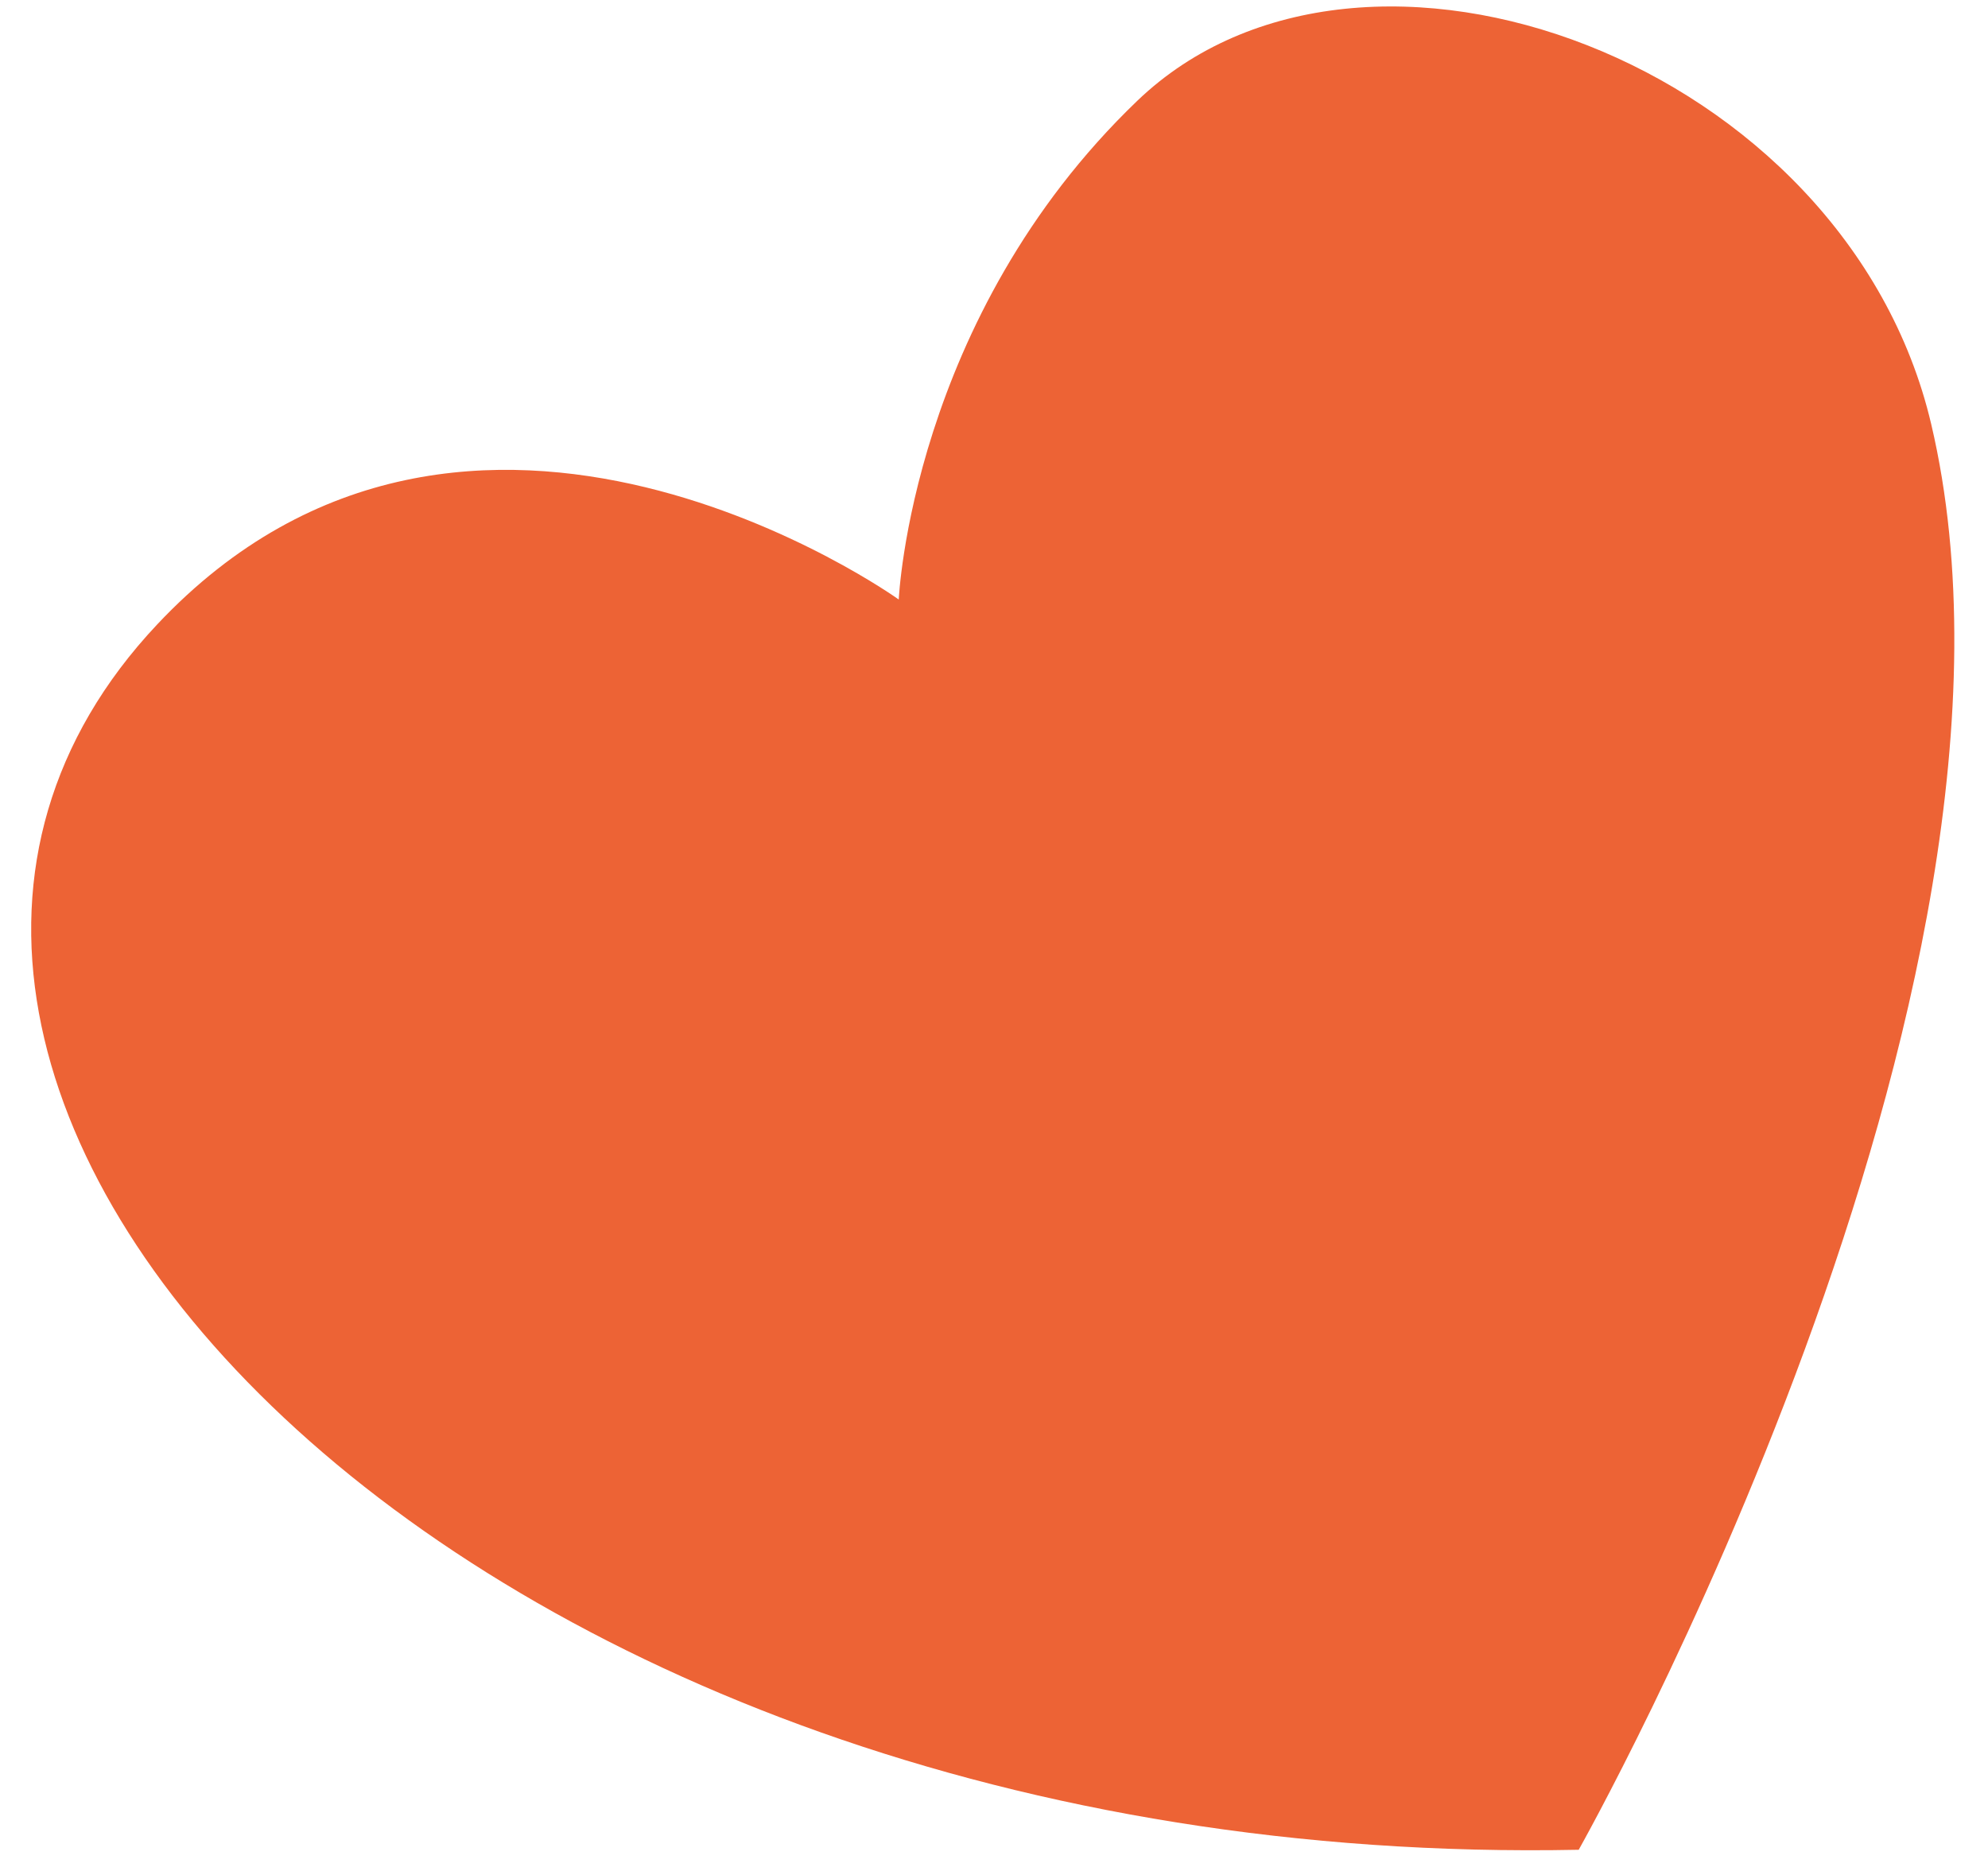 <?xml version="1.0" encoding="UTF-8"?>
<svg width="51px" height="48px" viewBox="0 0 51 48" version="1.1" xmlns="http://www.w3.org/2000/svg" xmlns:xlink="http://www.w3.org/1999/xlink">
    <title>Fill 44</title>
    <g id="Page-1" stroke="none" stroke-width="1" fill="none" fill-rule="evenodd">
        <g id="index" transform="translate(-1118, -3819)" fill="#ED6335">
            <g id="box4" transform="translate(371, 3406)">
                <path d="M780.51,463.323 C780.51,463.323 799.178,446.193 800.413,431.33 C801.204,421.816 790.845,413.647 783.604,417.15 C776.363,420.654 773.832,427.427 773.832,427.427 C773.832,427.427 765.815,416.52 755.54,422.157 C741.371,429.932 752.867,454.955 780.51,463.323" id="Fill-44" transform="translate(774.956, 439.823) rotate(-18) translate(-774.956, -439.823) "></path>
            </g>
        </g>
    </g>
</svg>
